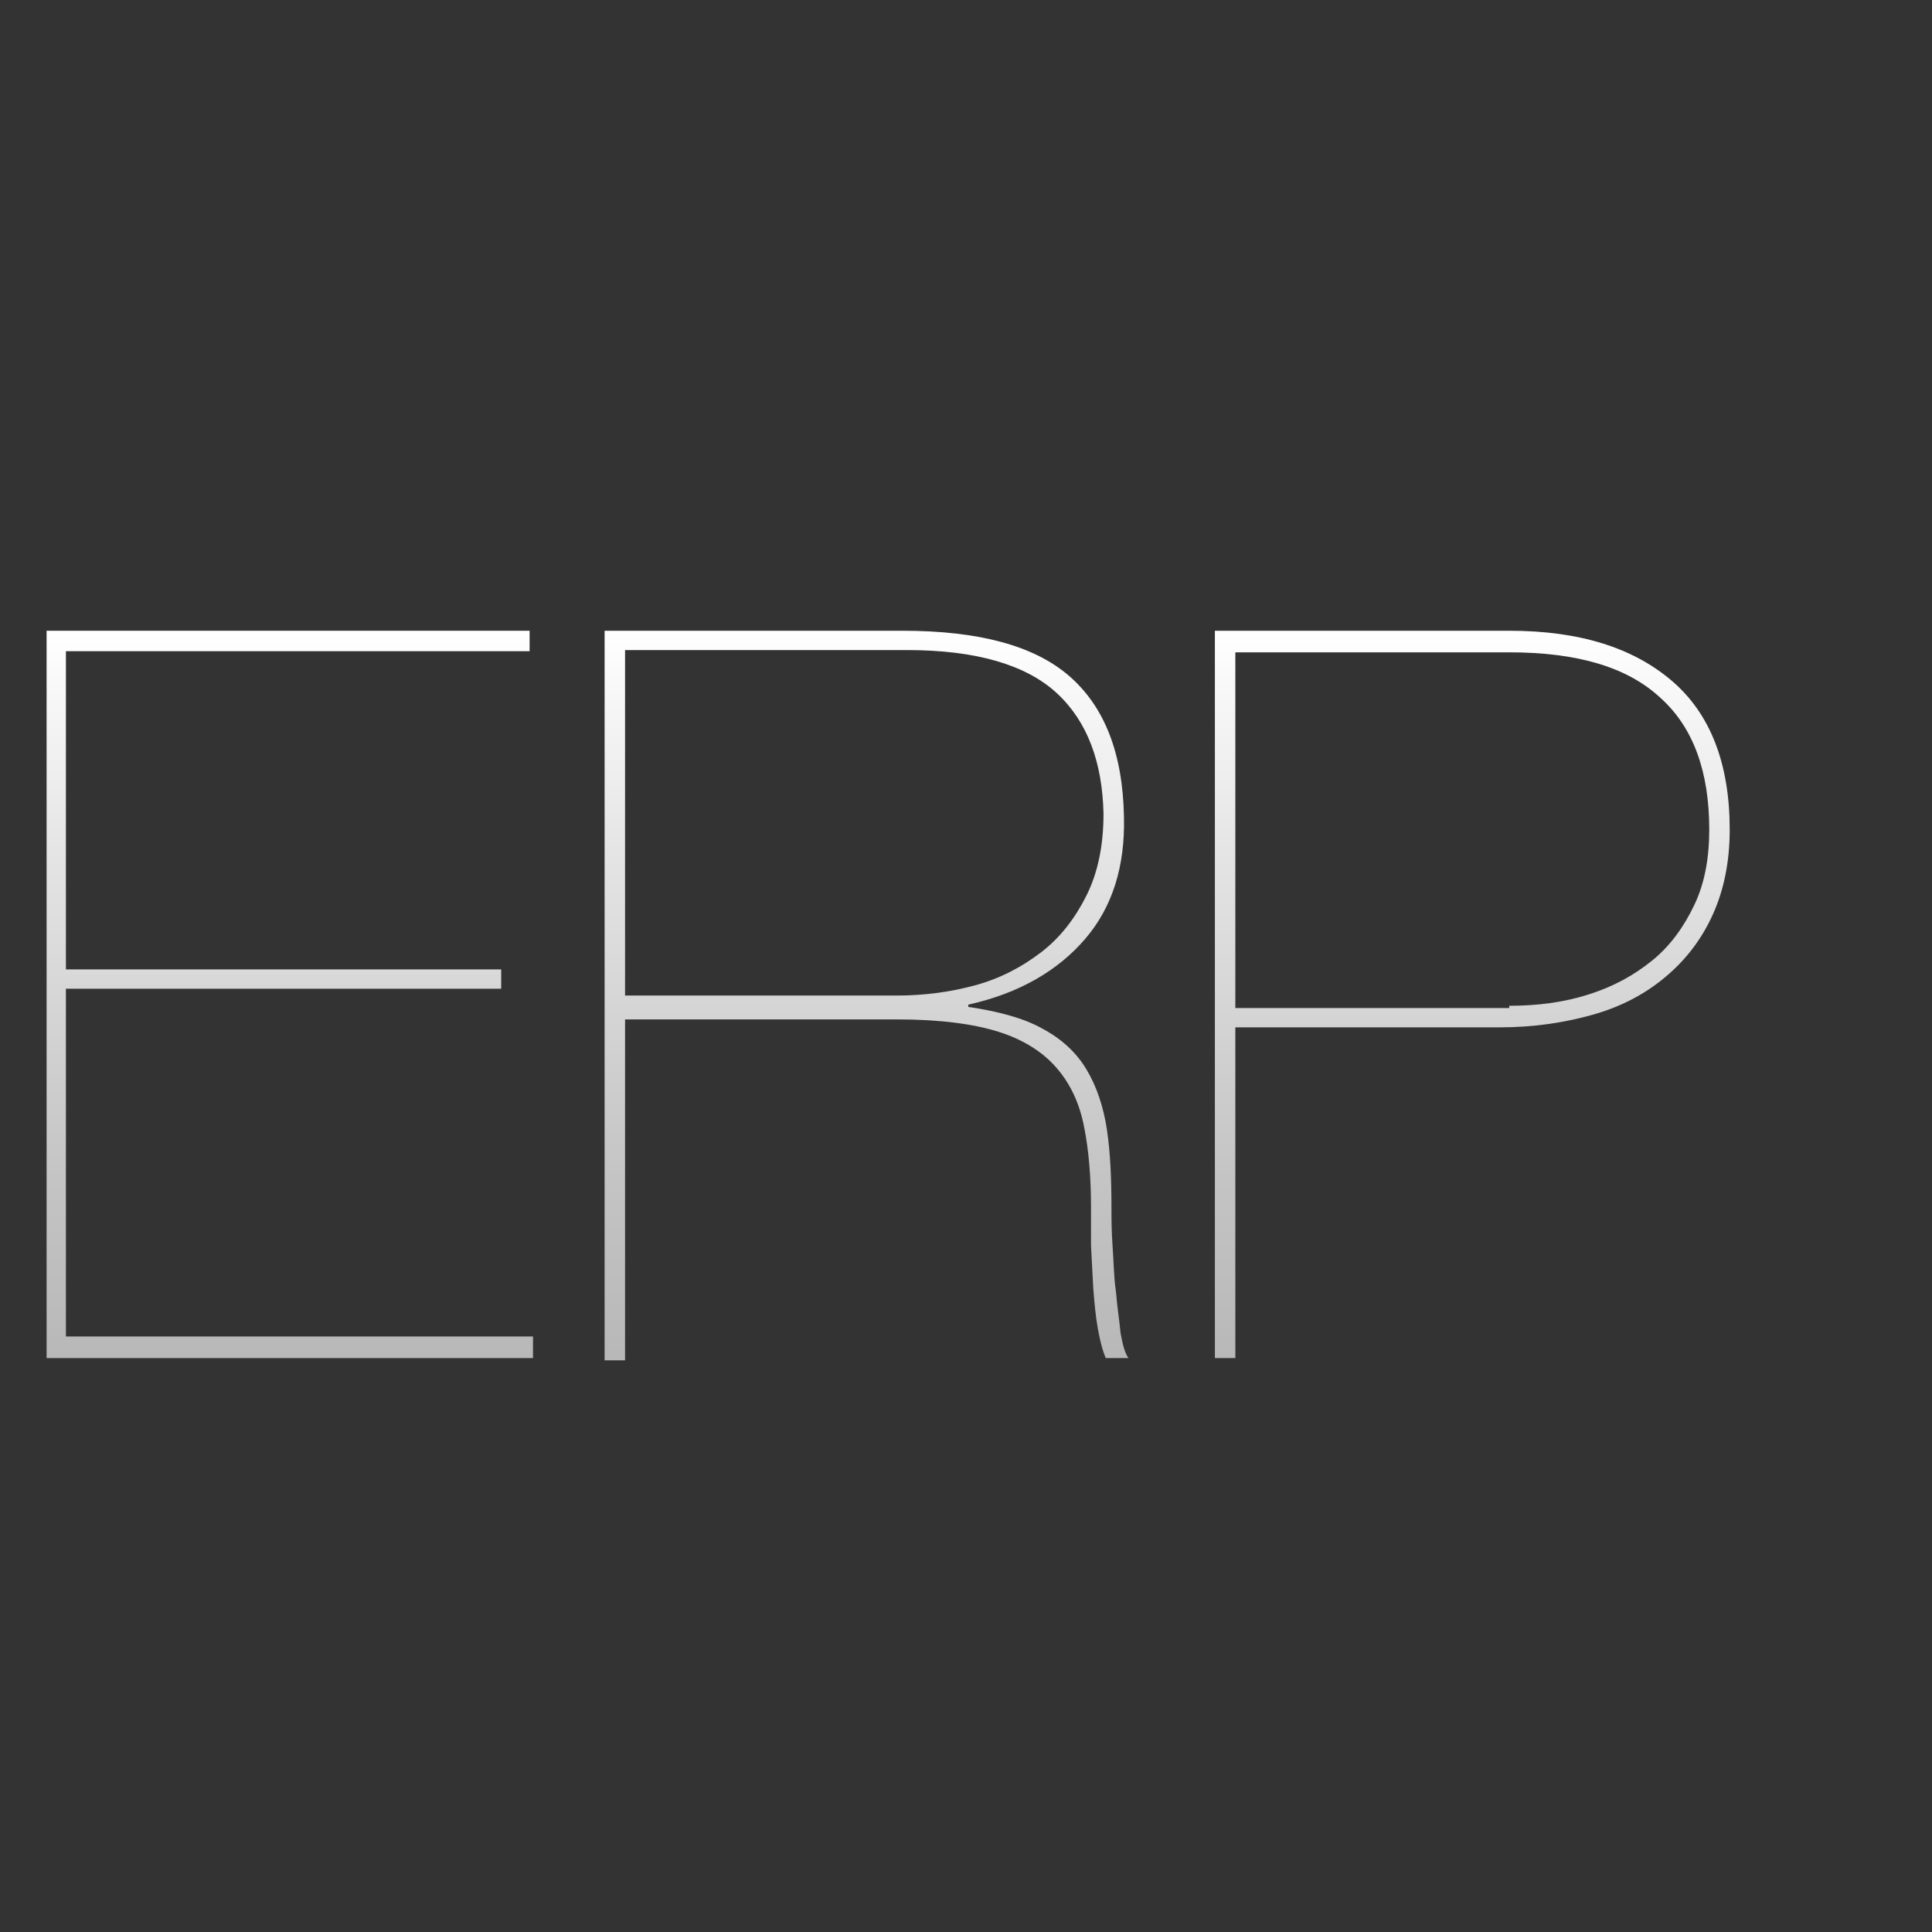 <svg xmlns="http://www.w3.org/2000/svg" width="170" height="170" viewBox="0 0 170 170"><rect x="0" y="0" width="170" height="170" fill="#333333" stroke="none"/><linearGradient id="a" gradientUnits="userSpaceOnUse" x1="287.5" y1="-199.5" x2="287.5" y2="-135.5" gradientTransform="matrix(1 0 0 -1 -262 -80)"><stop offset="0" stop-color="#B8B8B8"/><stop offset=".247" stop-color="#C4C4C4"/><stop offset=".699" stop-color="#E5E5E5"/><stop offset="1" stop-color="#fff"/></linearGradient><path fill="url(#a)" d="M46.9 117.7v1.8h-42.8v-64h42.5v1.8h-40.8v28h38.3v1.7h-38.3v30.6h41.1v.1z"/><linearGradient id="b" gradientUnits="userSpaceOnUse" x1="338.25" y1="-199.453" x2="338.25" y2="-135.486" gradientTransform="matrix(1 0 0 -1 -262 -80)"><stop offset="0" stop-color="#B8B8B8"/><stop offset=".247" stop-color="#C4C4C4"/><stop offset=".699" stop-color="#E5E5E5"/><stop offset="1" stop-color="#fff"/></linearGradient><path fill="url(#b)" d="M53.2 119.5v-64h26.2c6.7 0 11.6 1.3 14.7 4s4.7 6.8 4.8 12.4c.1 4.3-1 7.9-3.4 10.7-2.4 2.8-5.8 4.8-10.3 5.8v.2c2.7.4 4.9 1 6.5 1.9 1.7.9 3 2.1 3.9 3.6s1.5 3.3 1.8 5.3.4 4.3.4 6.9c0 .9 0 2 .1 3.4.1 1.3.1 2.7.3 4 .1 1.3.3 2.5.4 3.6.2 1.1.4 1.8.7 2.2h-2c-.3-.7-.5-1.5-.7-2.6s-.3-2.3-.4-3.5l-.2-3.8v-3.4c0-2.6-.2-5-.6-7-.4-2.1-1.2-3.8-2.4-5.2-1.2-1.4-2.9-2.5-5.1-3.2s-5.2-1.1-8.9-1.1h-24v30h-1.8v-.2zm25.7-31.9c2.4 0 4.7-.3 6.9-.9 2.2-.6 4.1-1.6 5.8-2.9 1.7-1.3 3-3 4-5s1.5-4.4 1.5-7.2c-.1-4.5-1.4-8.1-4.1-10.6s-7.1-3.8-13.2-3.8h-24.8v30.4h23.9z"/><linearGradient id="c" gradientUnits="userSpaceOnUse" x1="391.55" y1="-199.5" x2="391.55" y2="-135.5" gradientTransform="matrix(1 0 0 -1 -262 -80)"><stop offset="0" stop-color="#B8B8B8"/><stop offset=".247" stop-color="#C4C4C4"/><stop offset=".699" stop-color="#E5E5E5"/><stop offset="1" stop-color="#fff"/></linearGradient><path fill="url(#c)" d="M106.9 119.5v-64h25.9c6.2 0 10.9 1.5 14.3 4.4 3.4 2.9 5.1 7.3 5.1 13.1 0 2.8-.5 5.3-1.5 7.5s-2.4 4-4.2 5.5-3.9 2.6-6.4 3.3c-2.5.7-5.2 1.1-8.2 1.1h-23.2v29.1h-1.8zm25.9-31c2.5 0 4.8-.3 7-1s4-1.7 5.6-3 2.8-3 3.7-4.9 1.3-4.1 1.3-6.6c0-5.1-1.4-9-4.3-11.6-2.9-2.7-7.3-4-13.3-4h-24.1v31.3h24.1v-.2z"/></svg>